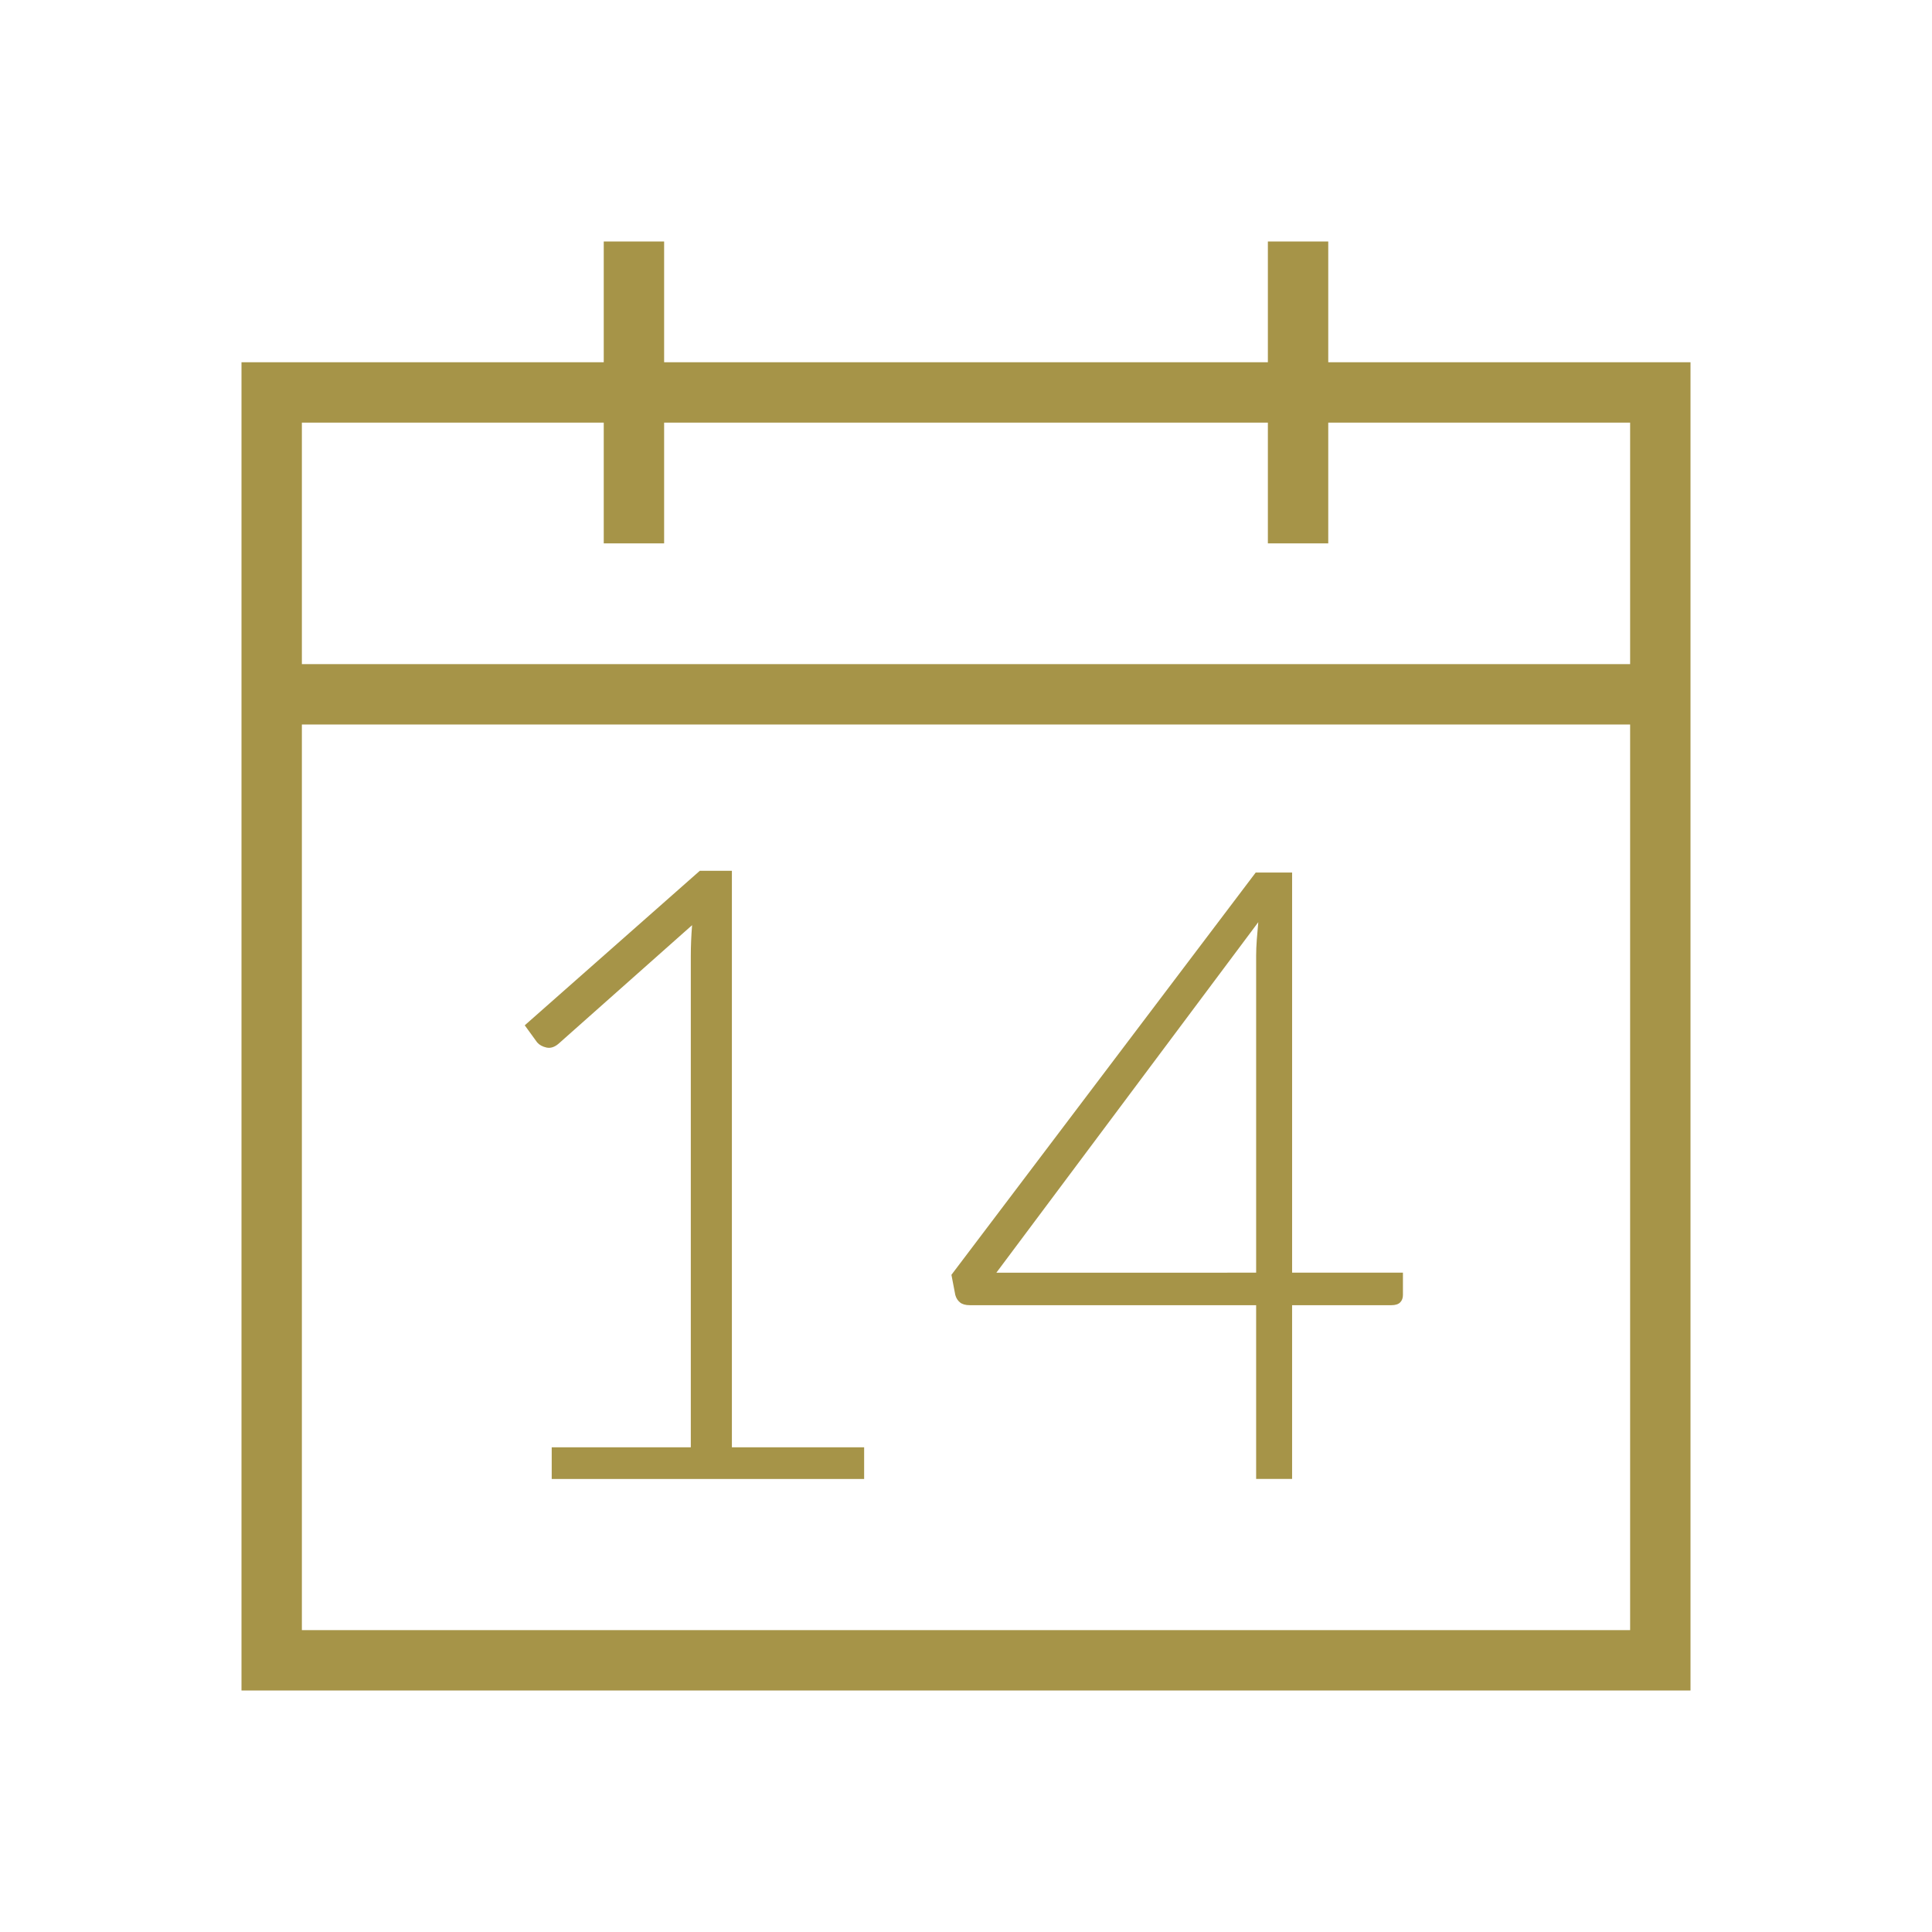 <?xml version="1.0" encoding="utf-8"?>
<!-- Generator: Adobe Illustrator 16.0.0, SVG Export Plug-In . SVG Version: 6.00 Build 0)  -->
<!DOCTYPE svg PUBLIC "-//W3C//DTD SVG 1.1//EN" "http://www.w3.org/Graphics/SVG/1.1/DTD/svg11.dtd">
<svg version="1.1" id="Layer_1" xmlns="http://www.w3.org/2000/svg" xmlns:xlink="http://www.w3.org/1999/xlink" x="0px" y="0px"
	 width="512px" height="512px" viewBox="0 0 512 512" enable-background="new 0 0 512 512" xml:space="preserve">
<polyline fill="none" points="80,112 80,176 432,176 432,112 "/>
<path fill="#A69448" d="M352,96V64h-16v32H176V64h-16v32H64v352h384V96H352z M432,432H80V192h352V432z M432,176H80v-64h80v32h16v-32
	h160v32h16v-32h80V176z"/>
<g>
	<path fill="#A69448" d="M229.005,383.547v8.394H146.21v-8.394h36.86V253.344c0-2.569,0.113-5.293,0.341-8.166l-35.387,31.417
		c-1.06,0.906-2.117,1.247-3.175,1.021c-1.061-0.228-1.891-0.681-2.495-1.362l-3.29-4.536l46.389-40.943h8.506v152.773H229.005
		L229.005,383.547z"/>
	<path fill="#A69448" d="M371.793,337.271v5.898c0,0.832-0.246,1.492-0.736,1.984c-0.493,0.491-1.267,0.736-2.326,0.736h-26.312
		v46.048h-9.528V345.89h-75.875c-1.135,0-2.005-0.245-2.609-0.736c-0.604-0.492-1.021-1.152-1.246-1.984l-1.021-5.331
		l80.641-106.612h9.641V337.27L371.793,337.271L371.793,337.271z M332.891,337.271v-84.042c0-1.285,0.059-2.684,0.171-4.196
		c0.114-1.512,0.246-3.062,0.396-4.65l-69.411,92.89L332.891,337.271L332.891,337.271z"/>
</g>
</svg>
